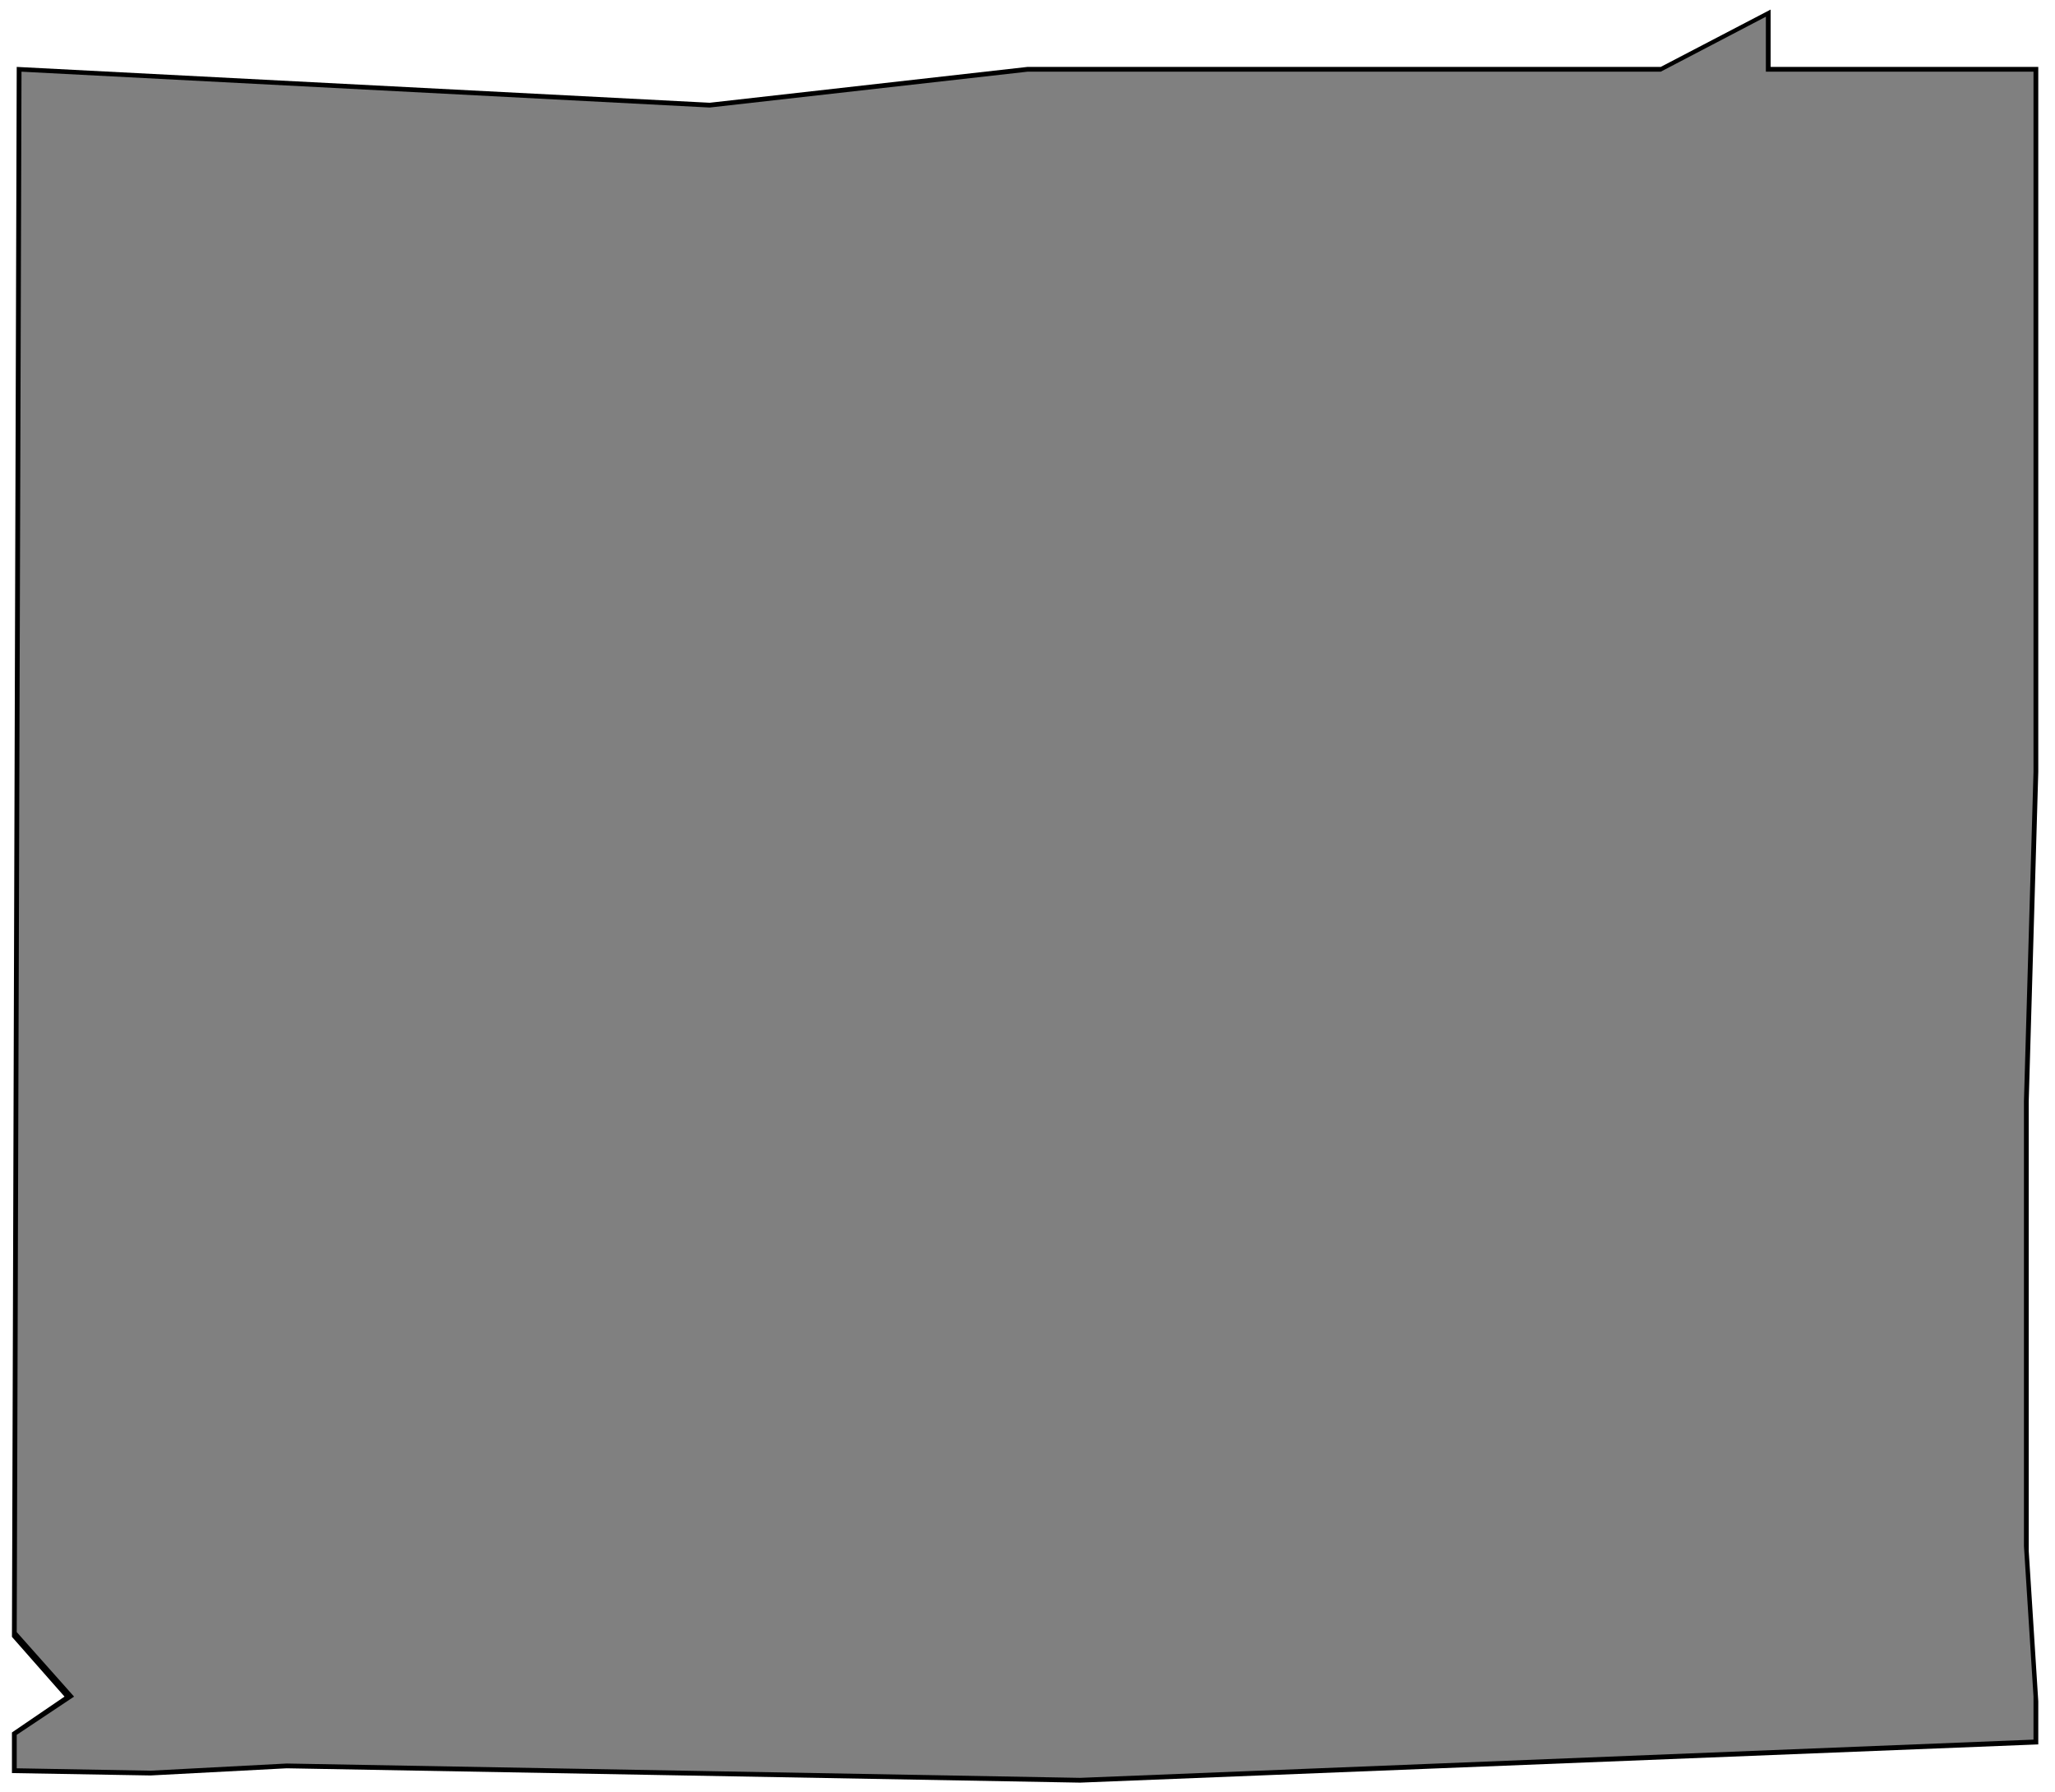 <svg id="work-05-shape-light-style-01" xmlns="http://www.w3.org/2000/svg" width="860" height="750" viewBox="0 0 860 750">
  <rect x="0" y="0" width="860" height="750" fill="#808080" stroke="none"/>
  <defs>
    <style>
      .cls-1, .cls-2 {
        fill-rule: evenodd;
      }

      .cls-2 {
        fill: #fff;
      }
    </style>
  </defs>
  <path id="Shape_61_copy" data-name="Shape 61 copy" class="cls-1" d="M9,30L297,45,430,30H695L739,7V30H851V323l-4,138V647l4,63v18L452,744l-332-6-57,3L7,740V726l24-16L7,683ZM2,2H858V748H2V2Z"/>
  <path class="cls-2" d="M7,28L297,43,430,28H695L741,4V28H853V323l-4,138V649l4,63v18L452,746l-332-6-57,3L5,742V725l22-15L5,685ZM0,0H860V750H0V0Z"/>
</svg>
